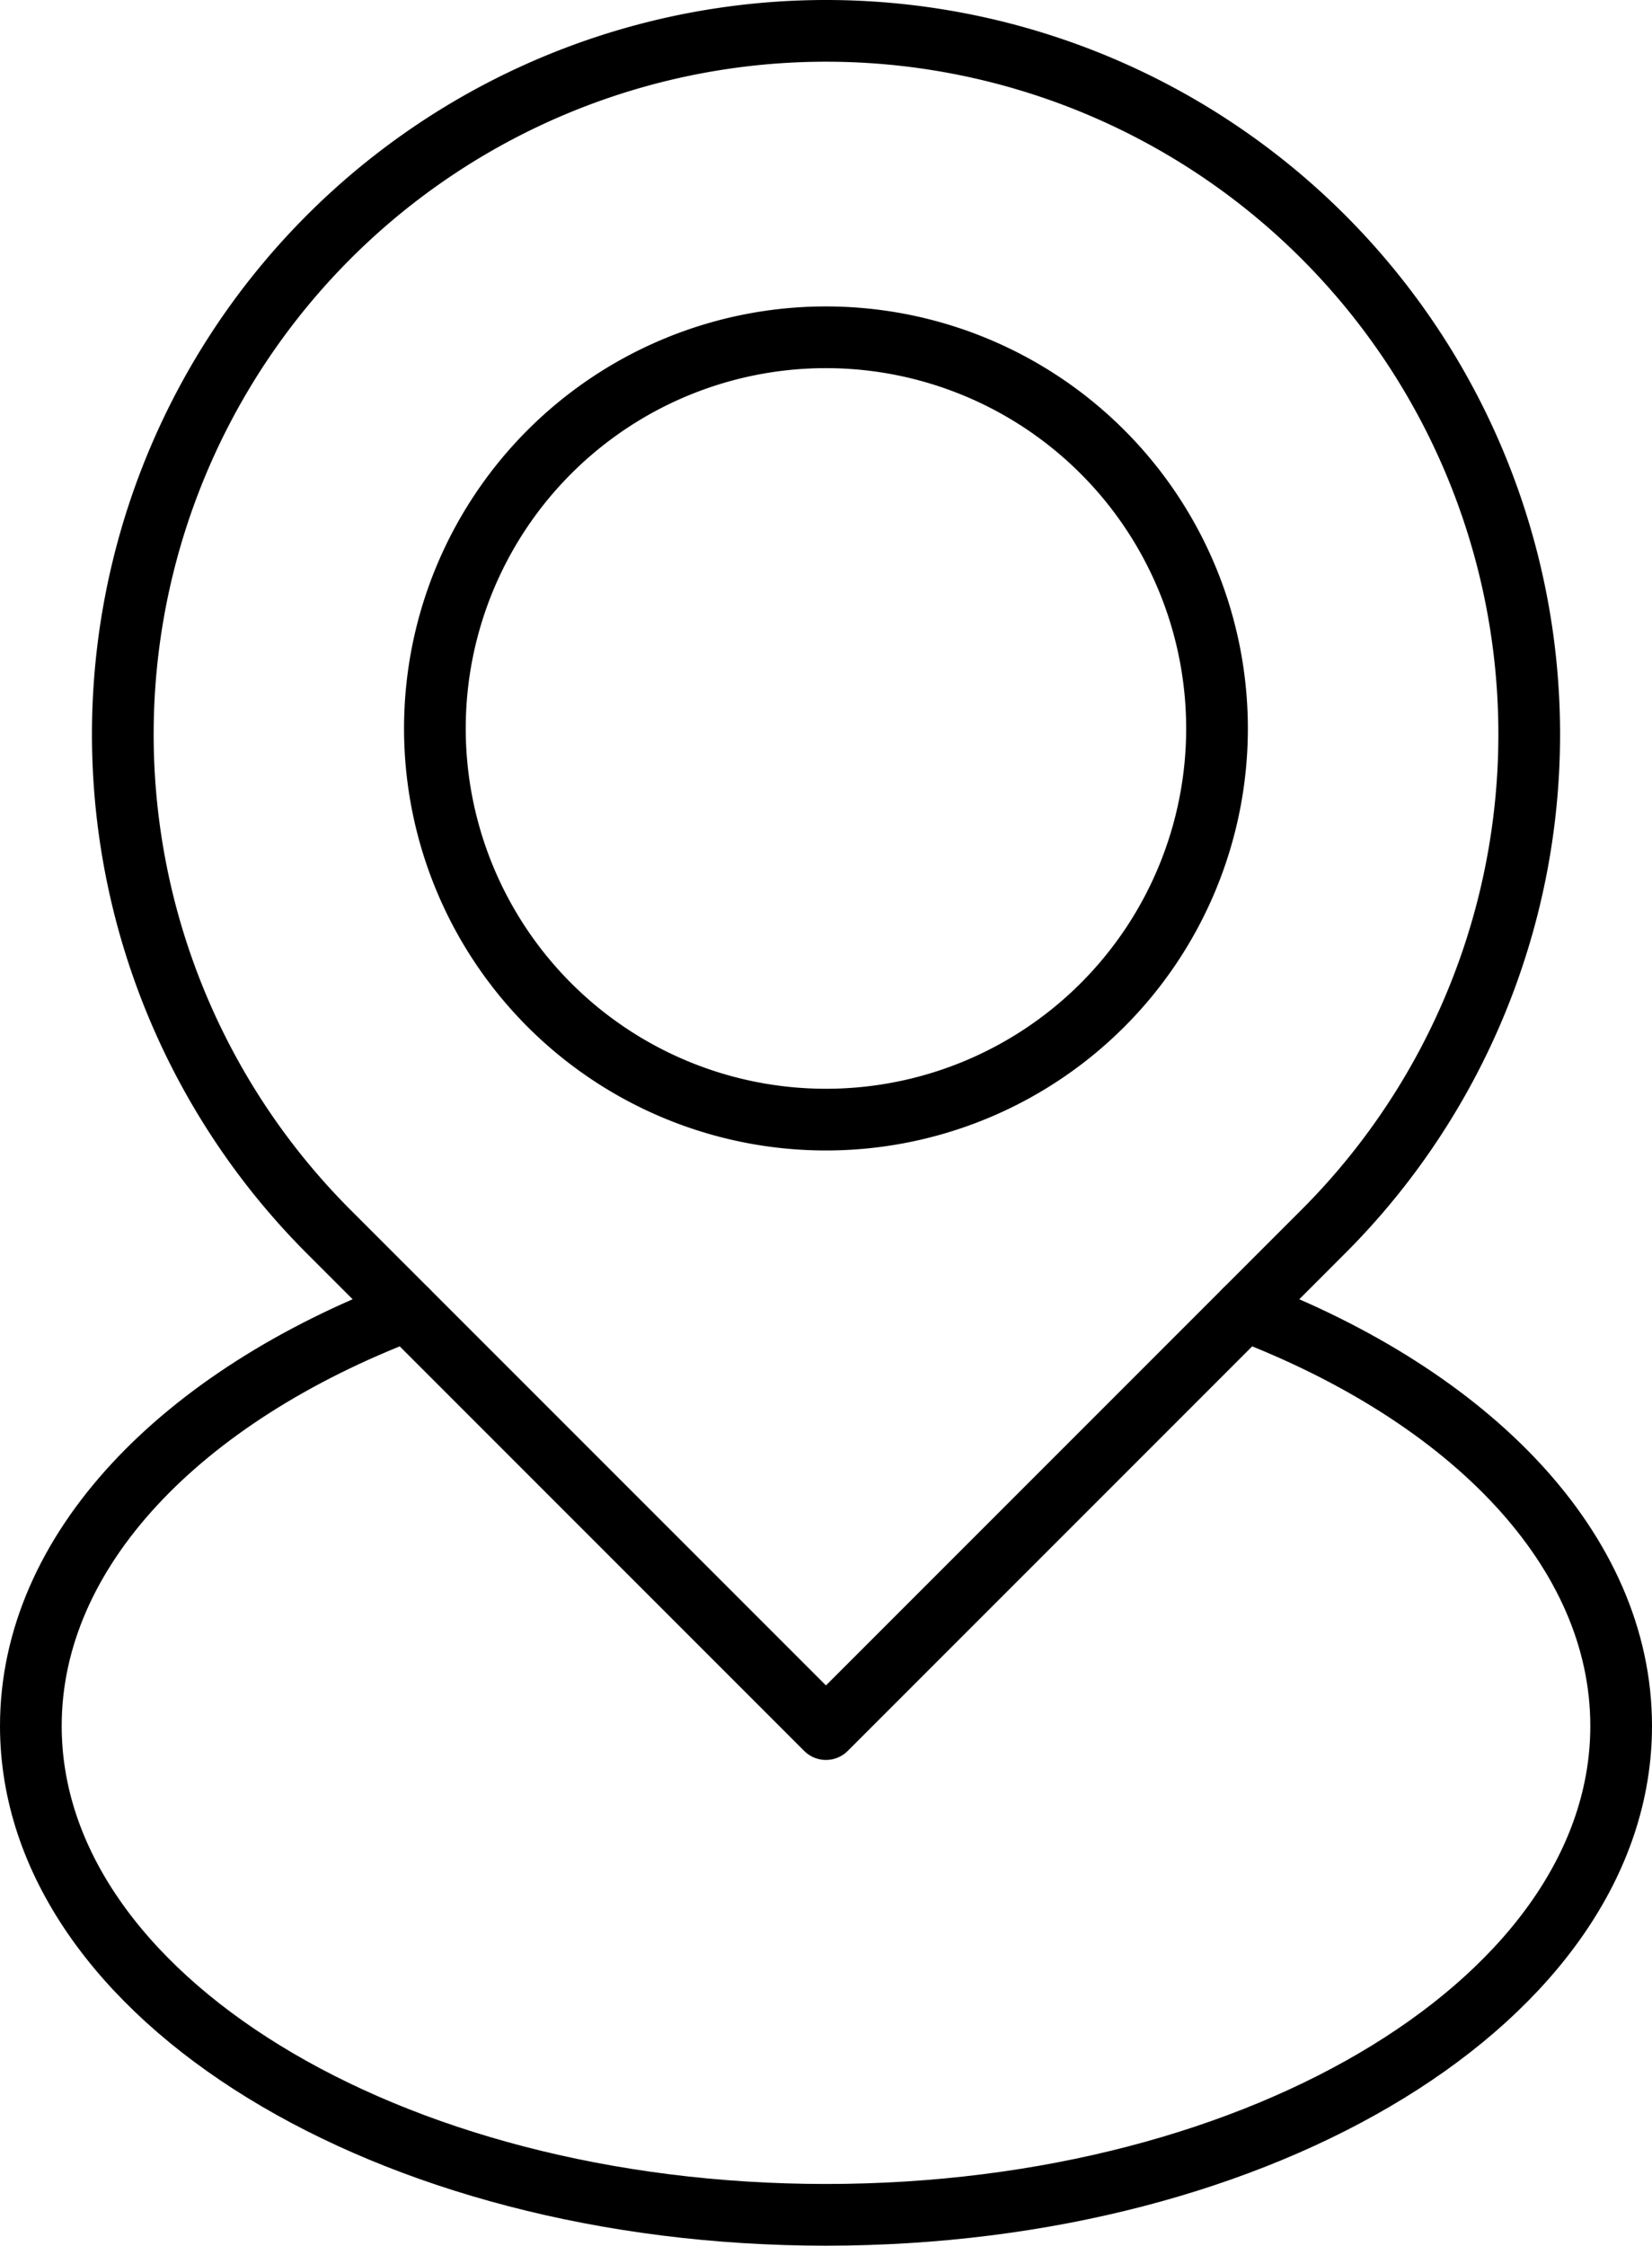 <?xml version="1.0" encoding="UTF-8"?> <svg xmlns="http://www.w3.org/2000/svg" width="17.941" height="24.382" viewBox="0 0 17.941 24.382"><g id="Grupo_235" data-name="Grupo 235" transform="translate(-865.549 -7578.165)"><path id="Trazado_2077" data-name="Trazado 2077" d="M879.919,7591.538l-5.4,5.4-5.4-5.4a7.638,7.638,0,0,1,5.4-13.038h0A7.637,7.637,0,0,1,879.919,7591.538Z" fill="none" stroke="#000" stroke-linecap="round" stroke-linejoin="round" stroke-width="0.67"></path><path id="Trazado_2078" data-name="Trazado 2078" d="M878.766,7586.074a4.247,4.247,0,1,1-4.247-4.247A4.248,4.248,0,0,1,878.766,7586.074Z" fill="none" stroke="#000" stroke-linecap="round" stroke-linejoin="round" stroke-width="0.67"></path><path id="Trazado_2079" data-name="Trazado 2079" d="M879.067,7592.391c2.453.935,4.088,2.607,4.088,4.513,0,2.932-3.868,5.308-8.636,5.308s-8.635-2.376-8.635-5.308c0-1.906,1.634-3.578,4.087-4.513" fill="none" stroke="#000" stroke-linecap="round" stroke-linejoin="round" stroke-width="0.67"></path></g></svg> 